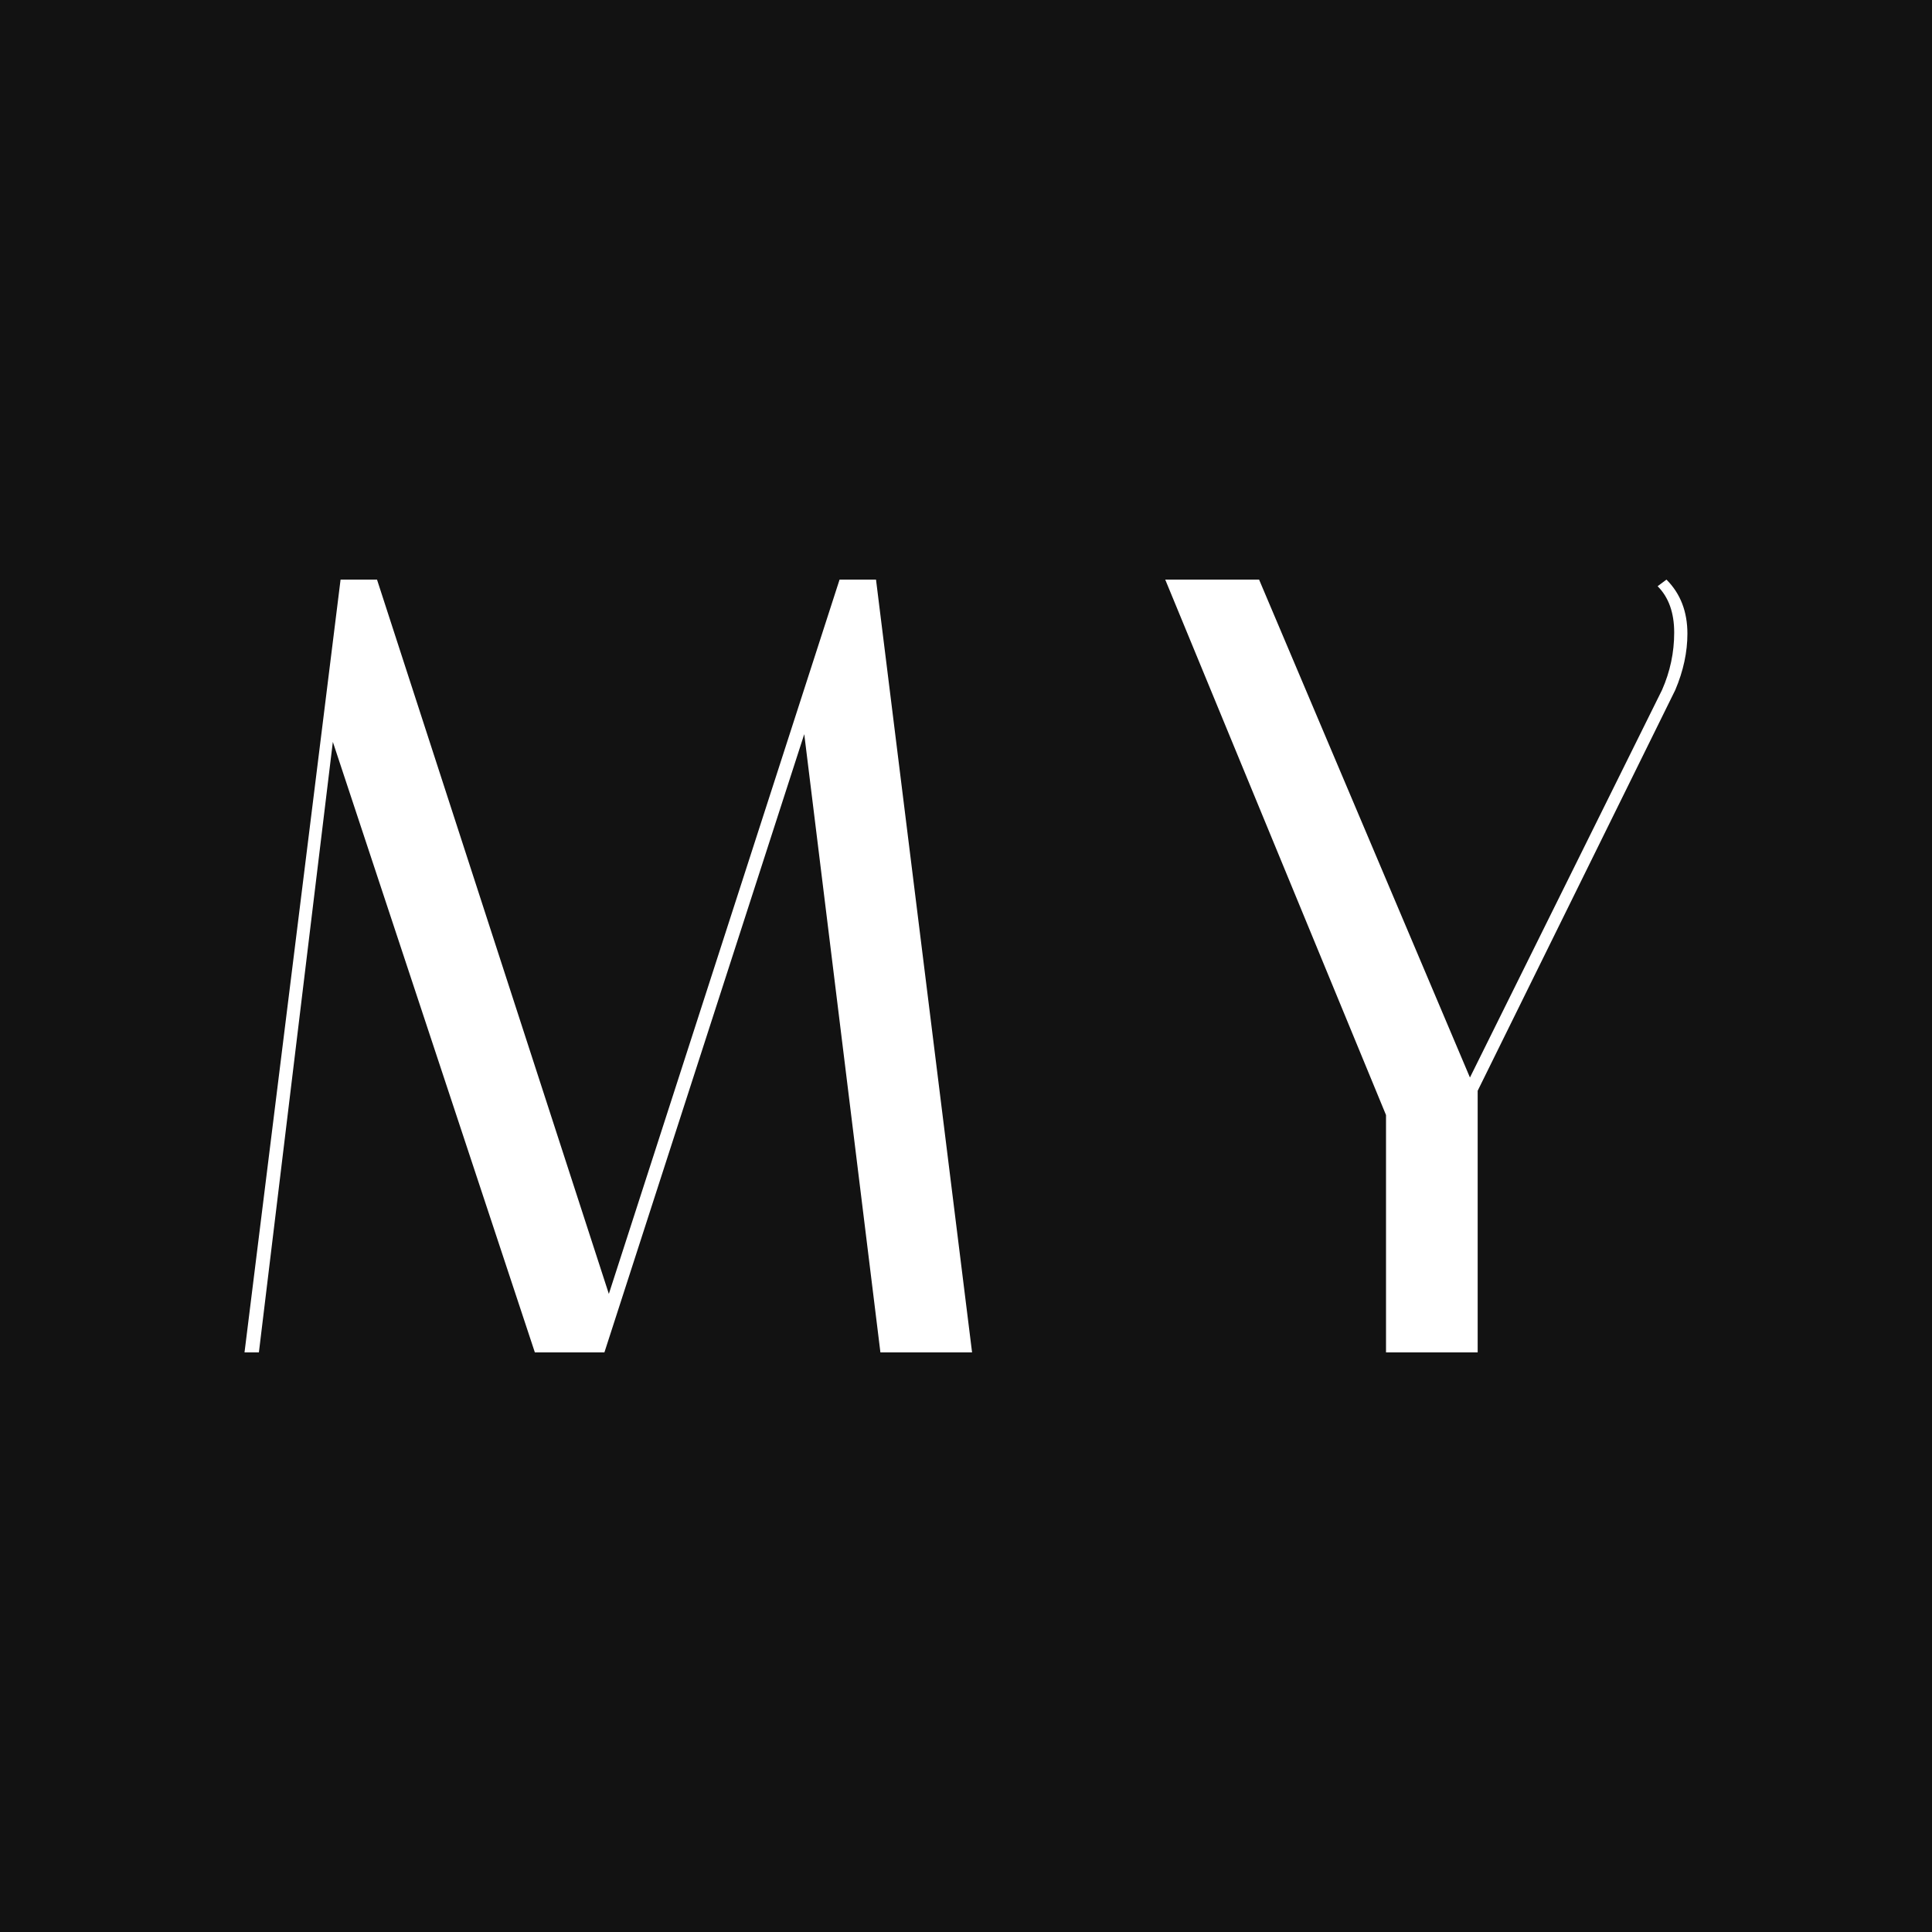 <svg width="50" height="50" viewBox="0 0 50 50" fill="none" xmlns="http://www.w3.org/2000/svg">
<rect width="50" height="50" fill="#121212"/>
<path d="M6.7 35H6.328L8.814 15H9.757L15.757 33.486L21.728 15H22.671L25.157 35H22.785L20.814 19L15.642 35H13.842L8.614 19.2L6.7 35Z" fill="white"/>
<path d="M43.128 15C43.49 15.362 43.67 15.829 43.67 16.4C43.67 16.876 43.566 17.362 43.356 17.857L38.242 28.229V35H35.87V28.857L30.156 15H32.585L38.042 27.886L43.013 17.857C43.223 17.381 43.328 16.886 43.328 16.371C43.328 15.857 43.185 15.457 42.899 15.171L43.128 15Z" fill="white"/>
</svg>
